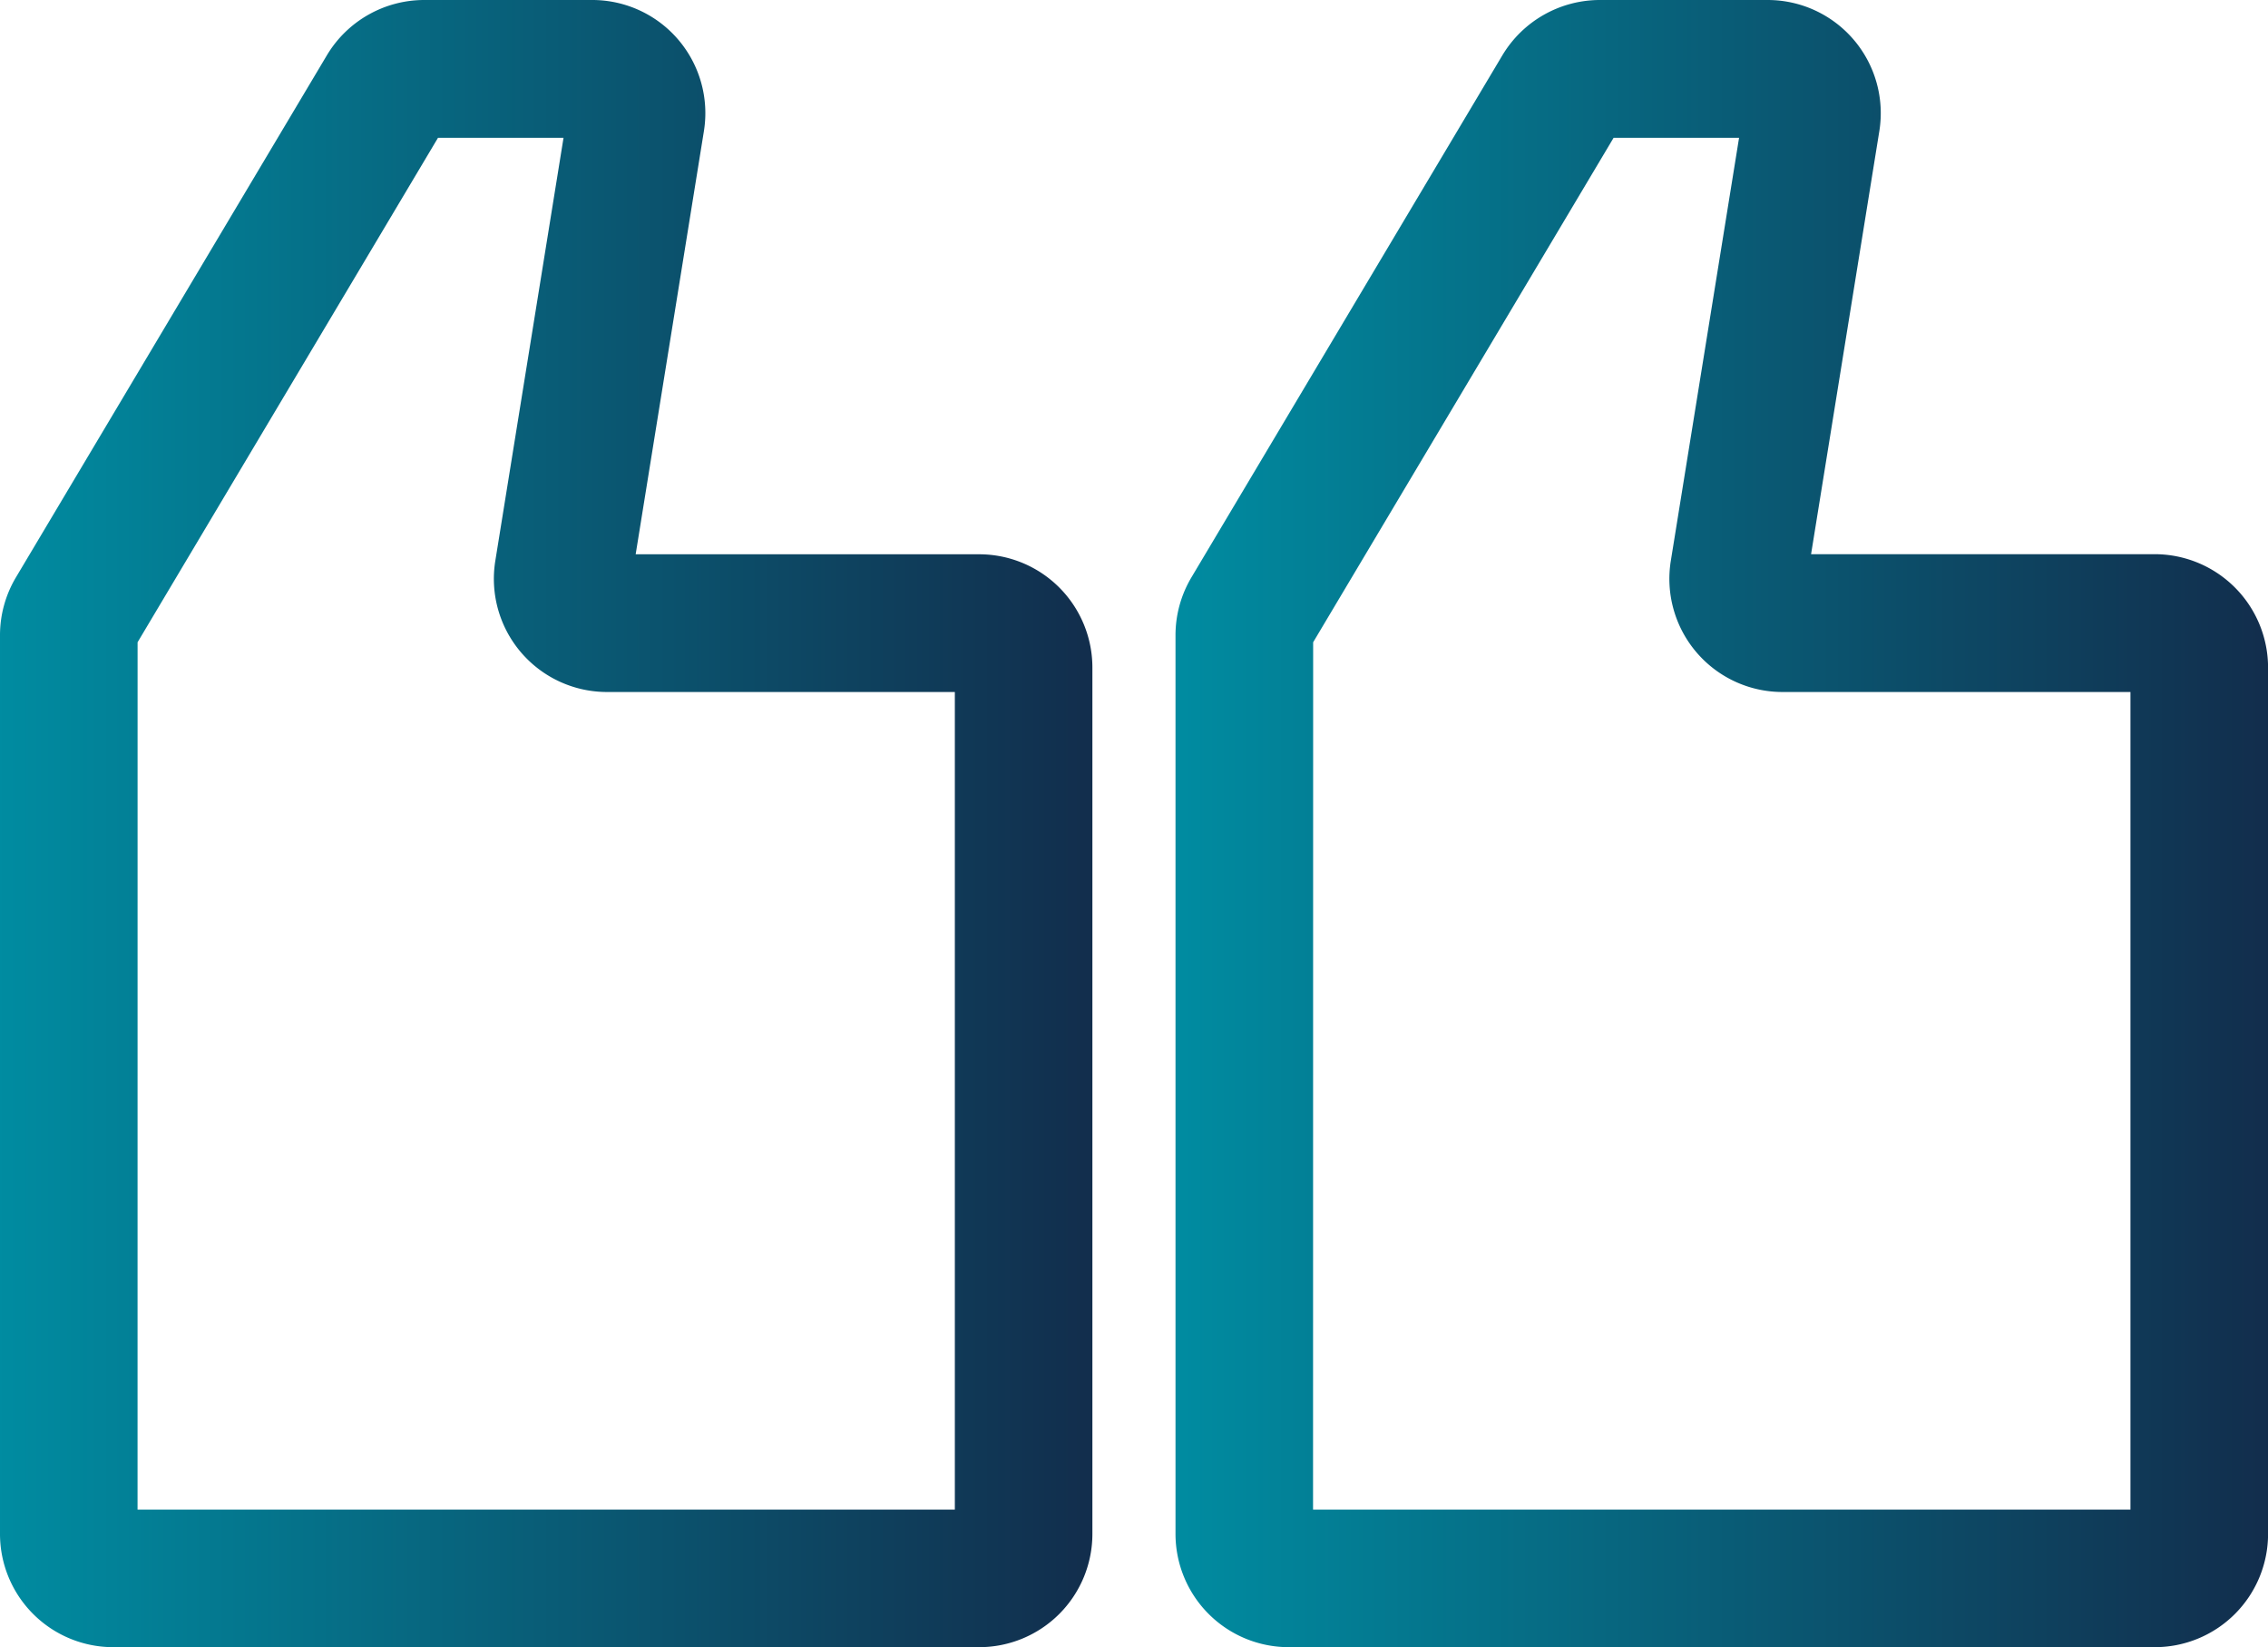 <svg xmlns="http://www.w3.org/2000/svg" xmlns:xlink="http://www.w3.org/1999/xlink" width="65.956" height="47.885" viewBox="0 0 65.956 47.885">
  <defs>
    <linearGradient id="linear-gradient" y1="0.5" x2="1" y2="0.5" gradientUnits="objectBoundingBox">
      <stop offset="0" stop-color="#008ca1"/>
      <stop offset="1" stop-color="#122d4c"/>
    </linearGradient>
  </defs>
  <g id="Group_94" data-name="Group 94" transform="translate(-349.263 -398.011)">
    <g id="Path_41" data-name="Path 41">
      <path id="Path_217" data-name="Path 217" d="M377.741,445.9H352.553a3.293,3.293,0,0,1-3.29-3.291V416.481a3.29,3.29,0,0,1,.464-1.685l9.043-15.179a3.3,3.3,0,0,1,2.826-1.606h4.889a3.289,3.289,0,0,1,3.248,3.815l-1.984,12.3h9.992a3.294,3.294,0,0,1,3.29,3.291v25.188A3.293,3.293,0,0,1,377.741,445.9Zm-24.478-4h23.768v-23.77H366.915a3.29,3.29,0,0,1-3.248-3.812h0l1.984-12.3H362l-8.736,14.666Z" fill="url(#linear-gradient)"/>
    </g>
    <g id="Path_42" data-name="Path 42">
      <path id="Path_218" data-name="Path 218" d="M411.929,445.9H386.738a3.294,3.294,0,0,1-3.29-3.291V416.481a3.29,3.29,0,0,1,.464-1.685l9.043-15.179a3.308,3.308,0,0,1,2.826-1.606h4.887a3.29,3.29,0,0,1,3.248,3.812l-1.985,12.3h10a3.3,3.3,0,0,1,3.29,3.291v25.188A3.294,3.294,0,0,1,411.929,445.9Zm-24.481-4h23.771v-23.77H401.1a3.29,3.29,0,0,1-3.248-3.812h0l1.985-12.3h-3.649l-8.737,14.666Zm14.35-26.947h0v0Z" fill="url(#linear-gradient)"/>
    </g>
  </g>
</svg>
